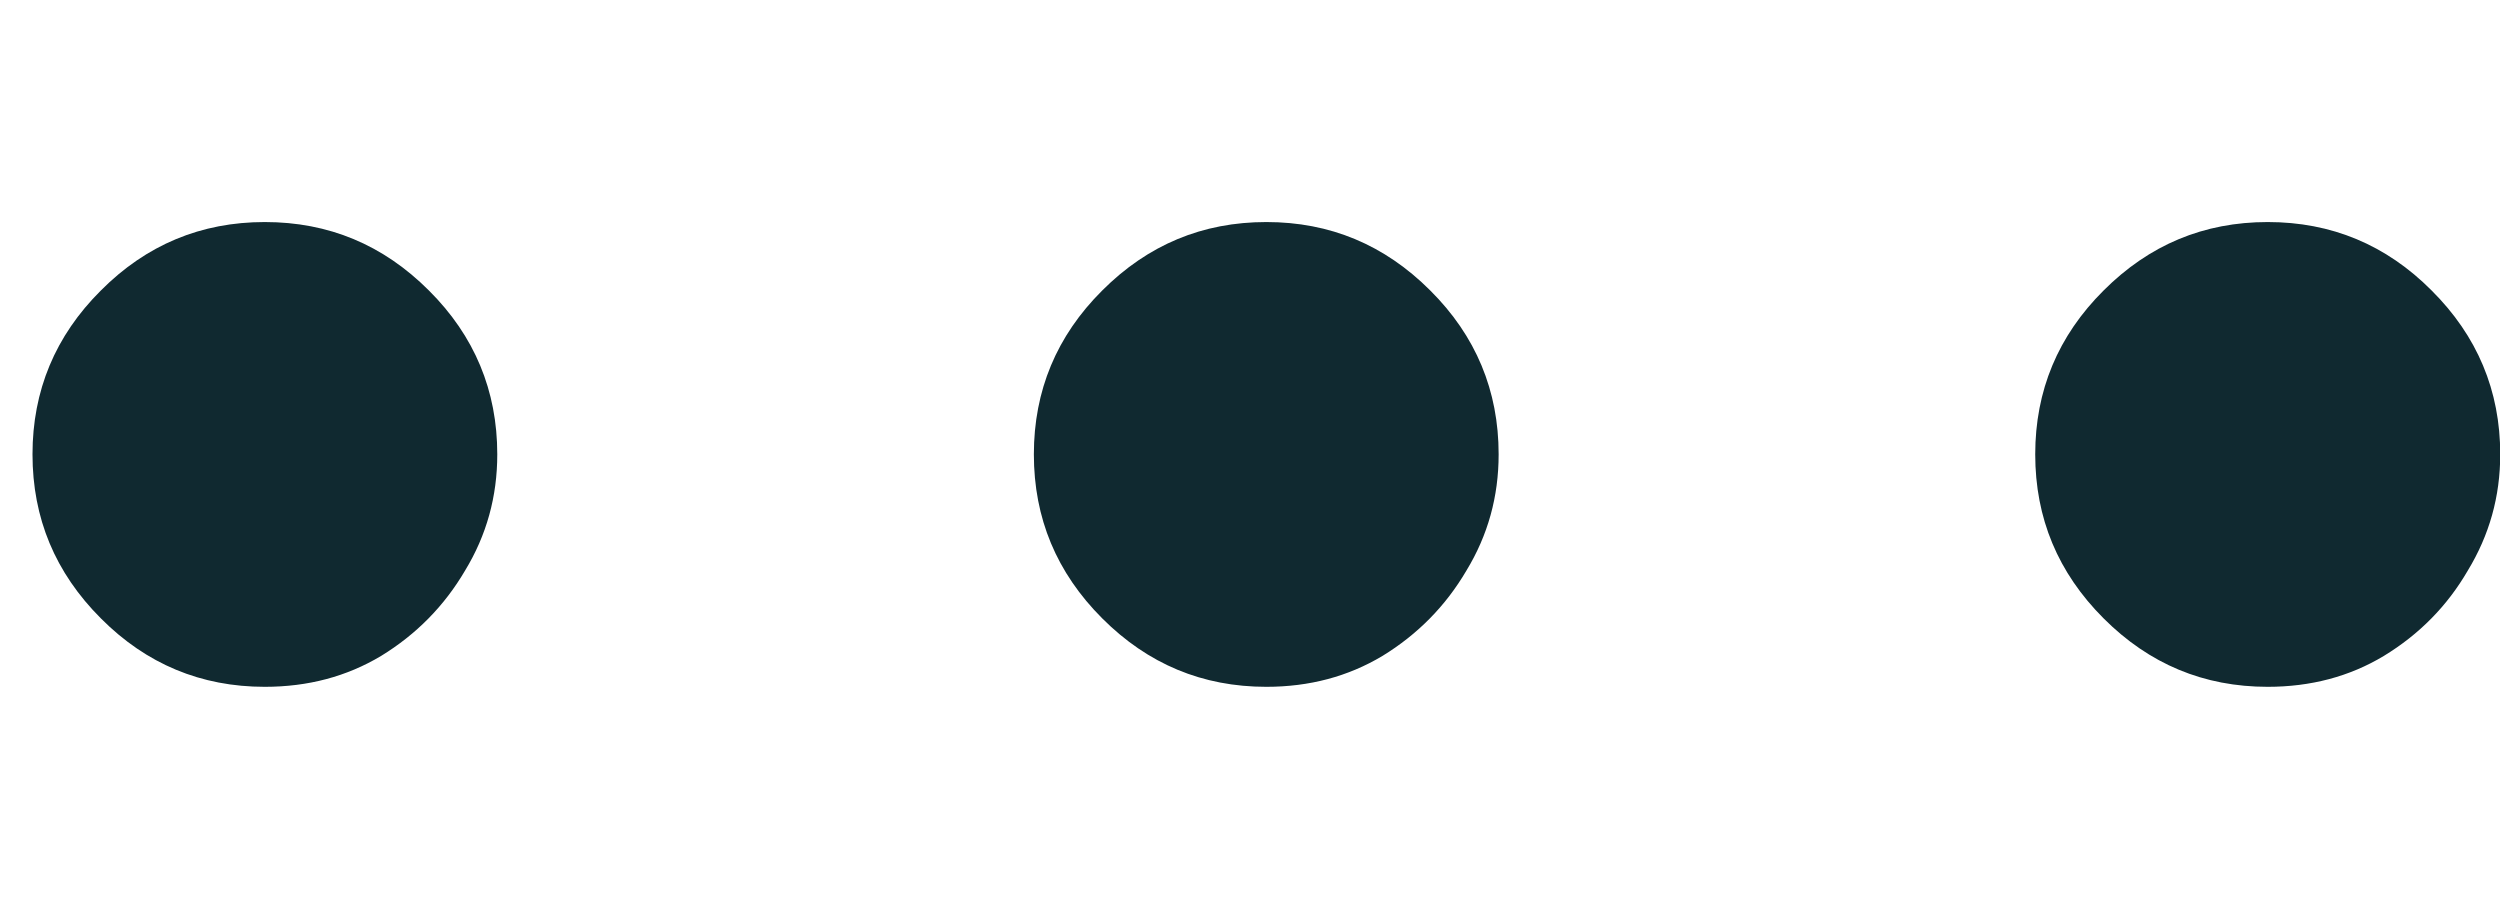 <svg width="11" height="4" viewBox="0 0 11 4" fill="none" xmlns="http://www.w3.org/2000/svg">
<g id="...">
<path d="M1.165 3.022C0.885 3.022 0.644 2.922 0.444 2.721C0.243 2.52 0.143 2.28 0.143 1.999C0.143 1.719 0.243 1.478 0.444 1.278C0.644 1.077 0.885 0.977 1.165 0.977C1.446 0.977 1.686 1.077 1.887 1.278C2.088 1.478 2.188 1.719 2.188 1.999C2.188 2.185 2.141 2.355 2.046 2.511C1.955 2.666 1.832 2.791 1.677 2.886C1.525 2.977 1.355 3.022 1.165 3.022Z" fill="#102930"/>
<path d="M5.572 3.022C5.291 3.022 5.051 2.922 4.85 2.721C4.649 2.52 4.549 2.28 4.549 1.999C4.549 1.719 4.649 1.478 4.85 1.278C5.051 1.077 5.291 0.977 5.572 0.977C5.852 0.977 6.092 1.077 6.293 1.278C6.494 1.478 6.594 1.719 6.594 1.999C6.594 2.185 6.547 2.355 6.452 2.511C6.361 2.666 6.238 2.791 6.083 2.886C5.931 2.977 5.761 3.022 5.572 3.022Z" fill="#102930"/>
<path d="M9.978 3.022C9.697 3.022 9.457 2.922 9.256 2.721C9.055 2.52 8.955 2.28 8.955 1.999C8.955 1.719 9.055 1.478 9.256 1.278C9.457 1.077 9.697 0.977 9.978 0.977C10.258 0.977 10.499 1.077 10.699 1.278C10.9 1.478 11.001 1.719 11.001 1.999C11.001 2.185 10.953 2.355 10.858 2.511C10.768 2.666 10.645 2.791 10.489 2.886C10.338 2.977 10.167 3.022 9.978 3.022Z" fill="#102930"/>
</g>
</svg>
